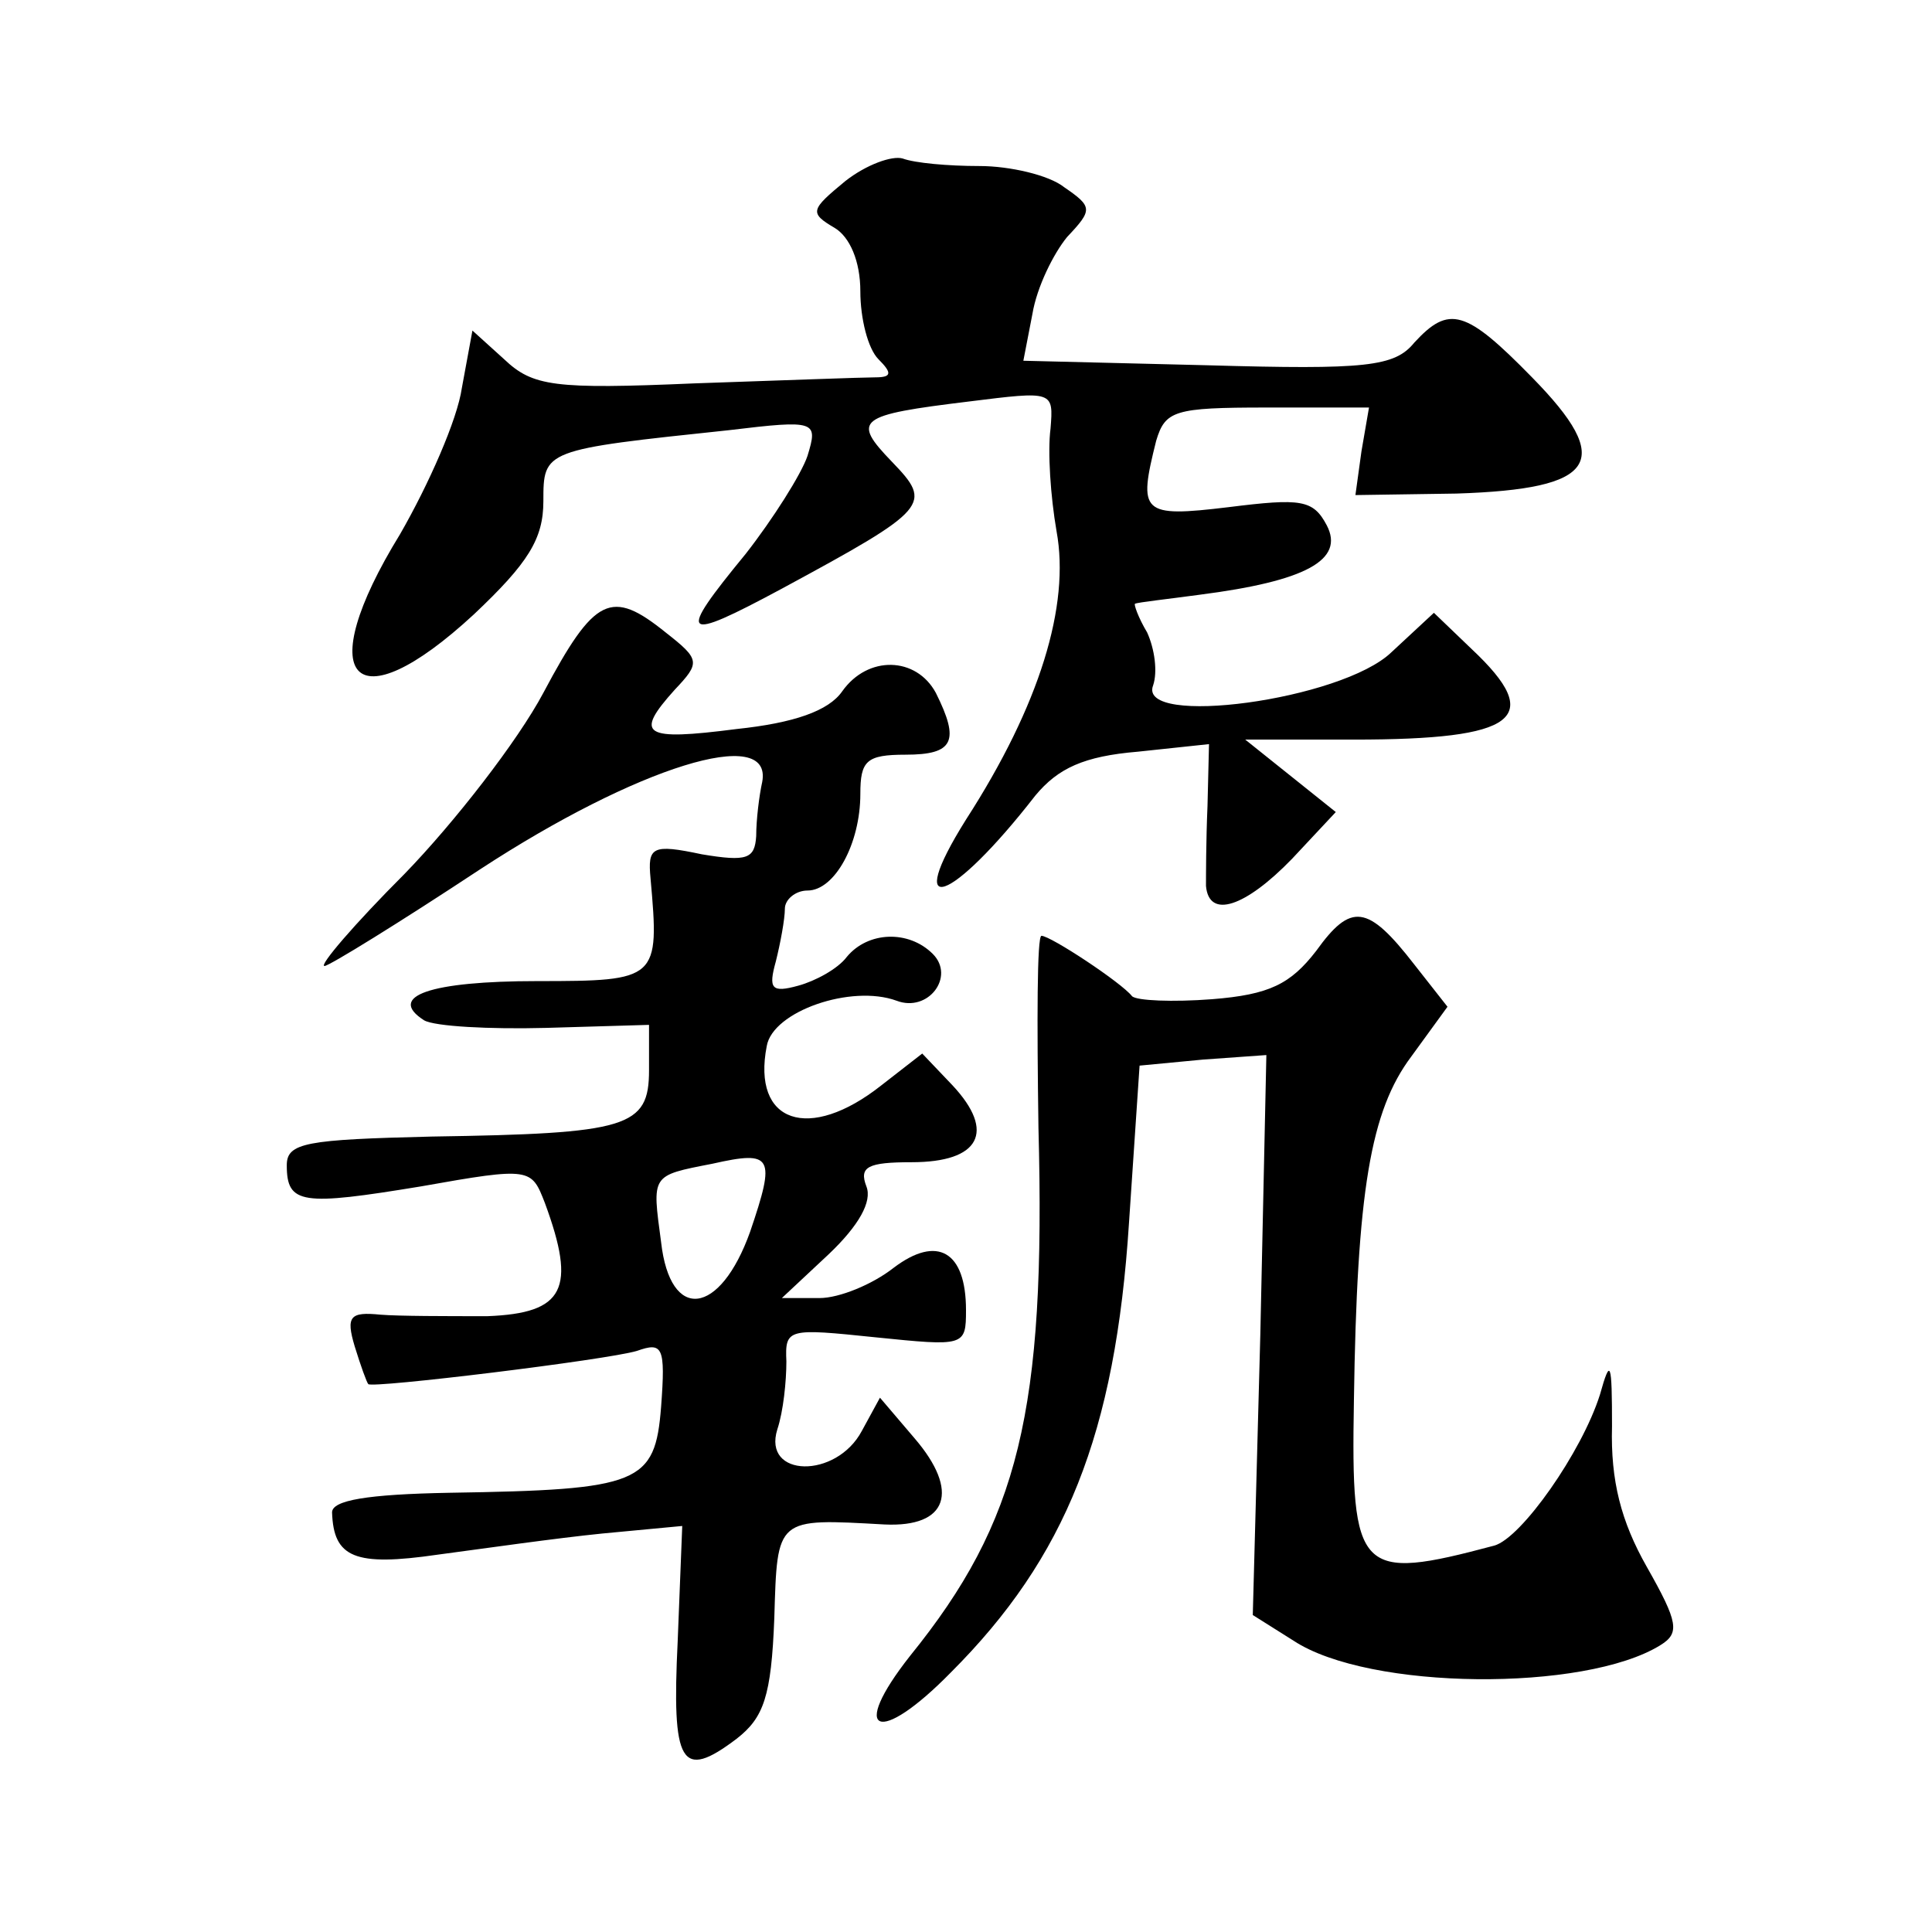 <?xml version="1.0" standalone="no"?>
<!DOCTYPE svg PUBLIC "-//W3C//DTD SVG 20010904//EN"
 "http://www.w3.org/TR/2001/REC-SVG-20010904/DTD/svg10.dtd">
<svg version="1.0" xmlns="http://www.w3.org/2000/svg"
 width="128pt" height="128pt" viewBox="0 0 128 128"
 preserveAspectRatio="xMidYMid meet">
<g transform="translate(0,128) scale(0.1,-0.1)"
fill="#0" stroke="none">
<path d="M560 1160 c-23 -19 -24 -21 -7 -31 10 -6 17 -22 17 -42 0 -18 5 -38 12
-45 9 -9 9 -12 -2 -12 -8 0 -62 -2 -120 -4 -93 -4 -107 -2 -126 16 l-21 19 -7 -38
c-3 -21 -22 -64 -41 -97 -59 -96 -31 -127 49 -53 36 34 46 50 46 75 0 34 0 34 123
47 58 7 59 6 52 -17 -4 -12 -23 -42 -41 -65 -46 -56 -43 -59 24 -23 98 53 100 56
73 84 -27 28 -23 31 51 40 56 7 56 7 54 -18 -2 -15 0 -45 4 -68 9 -49 -11 -115
-60 -191 -42 -67 -10 -56 46 16 15 18 32 26 68 29 l47 5 -1 -41 c-1 -23 -1 -47
-1 -53 2 -22 26 -14 57 18 l29 31 -30 24 -30 24 72 0 c108 0 127 14 78 60 l-25
24 -28 -26 c-33 -32 -169 -50 -158 -22 3 9 1 24 -4 35 -6 10 -9 19 -8 19 2 1 21
3 43 6 70 9 96 23 84 46 -9 17 -17 18 -65 12 -58 -7 -60 -4 -48 44 6 20 12 22 73
22 l68 0 -5 -29 -4 -29 67 1 c93 3 105 21 50 77 -44 45 -55 48 -78 23 -13 -16 -32
-18 -137 -15 l-122 3 6 31 c3 18 14 40 23 51 17 18 17 20 -2 33 -10 8 -36 14 -56
14 -21 0 -43 2 -51 5 -7 2 -24 -4 -38 -15z M360 821 c-17 -32 -59 -86 -92 -120
-33 -33 -57 -61 -53 -61 3 0 50 29 103 64 104 68 194 96 187 58 -2 -9 -4 -25 -4
-36 -1 -15 -6 -17 -36 -12 -33 7 -36 5 -34 -16 6 -67 5 -68 -75 -68 -71 0 -100
-10 -75 -26 7 -4 43 -6 81 -5 l68 2 0 -30 c0 -38 -14 -42 -144 -44 -83 -2 -96 -4
-96 -19 0 -26 10 -27 89 -14 73 13 73 12 82 -11 21 -57 13 -73 -38 -75 -27 0 -59
0 -71 1 -20 2 -23 -1 -17 -21 4 -13 8 -24 9 -25 2 -3 158 16 178 22 17 6 19 3 16
-37 -4 -51 -14 -55 -140 -57 -55 -1 -78 -5 -78 -13 1 -30 15 -36 70 -28 30 4 79
11 109 14 l53 5 -3 -76 c-4 -82 2 -93 39 -65 18 14 23 28 25 80 2 67 1 66 73 62
42 -2 50 22 20 57 l-23 27 -12 -22 c-17 -32 -66 -31 -56 1 4 12 6 32 6 45 -1 22
1 22 59 16 59 -6 60 -6 60 18 0 39 -19 50 -48 28 -14 -11 -36 -20 -49 -20 l-25
0 31 29 c20 19 29 35 25 45 -5 13 1 16 30 16 45 0 56 20 27 51 l-20 21 -27 -21
c-48 -38 -86 -25 -76 26 4 23 56 41 86 30 21 -8 39 16 24 31 -16 16 -43 15 -57
-2 -6 -8 -21 -16 -32 -19 -18 -5 -20 -2 -15 16 3 12 6 28 6 35 0 6 7 12 15 12 18
0 35 31 35 64 0 22 4 26 30 26 32 0 36 9 20 41 -13 24 -45 25 -62 1 -9 -13 -32
-21 -70 -25 -62 -8 -68 -4 -41 26 17 18 17 20 -6 38 -36 29 -47 24 -81 -40z m137
-357 c-20 -56 -53 -60 -59 -7 -6 45 -7 44 34 52 40 9 42 5 25 -45z M872 650 c-17
-22 -31 -29 -69 -32 -26 -2 -50 -1 -53 2 -7 9 -54 40 -60 40 -3 0 -3 -57 -2 -127
5 -188 -13 -261 -85 -350 -41 -52 -21 -60 27 -11 76 76 109 158 118 298 l7 104
42 4 42 3 -4 -185 -5 -186 27 -17 c50 -33 193 -34 243 -3 13 8 12 15 -9 52 -17
30 -24 57 -23 93 0 43 -1 46 -8 21 -12 -38 -52 -95 -70 -100 -90 -24 -95 -19 -93
96 2 139 11 192 38 228 l24 33 -22 28 c-31 40 -42 41 -65 9z"/>
</g>
</svg>
